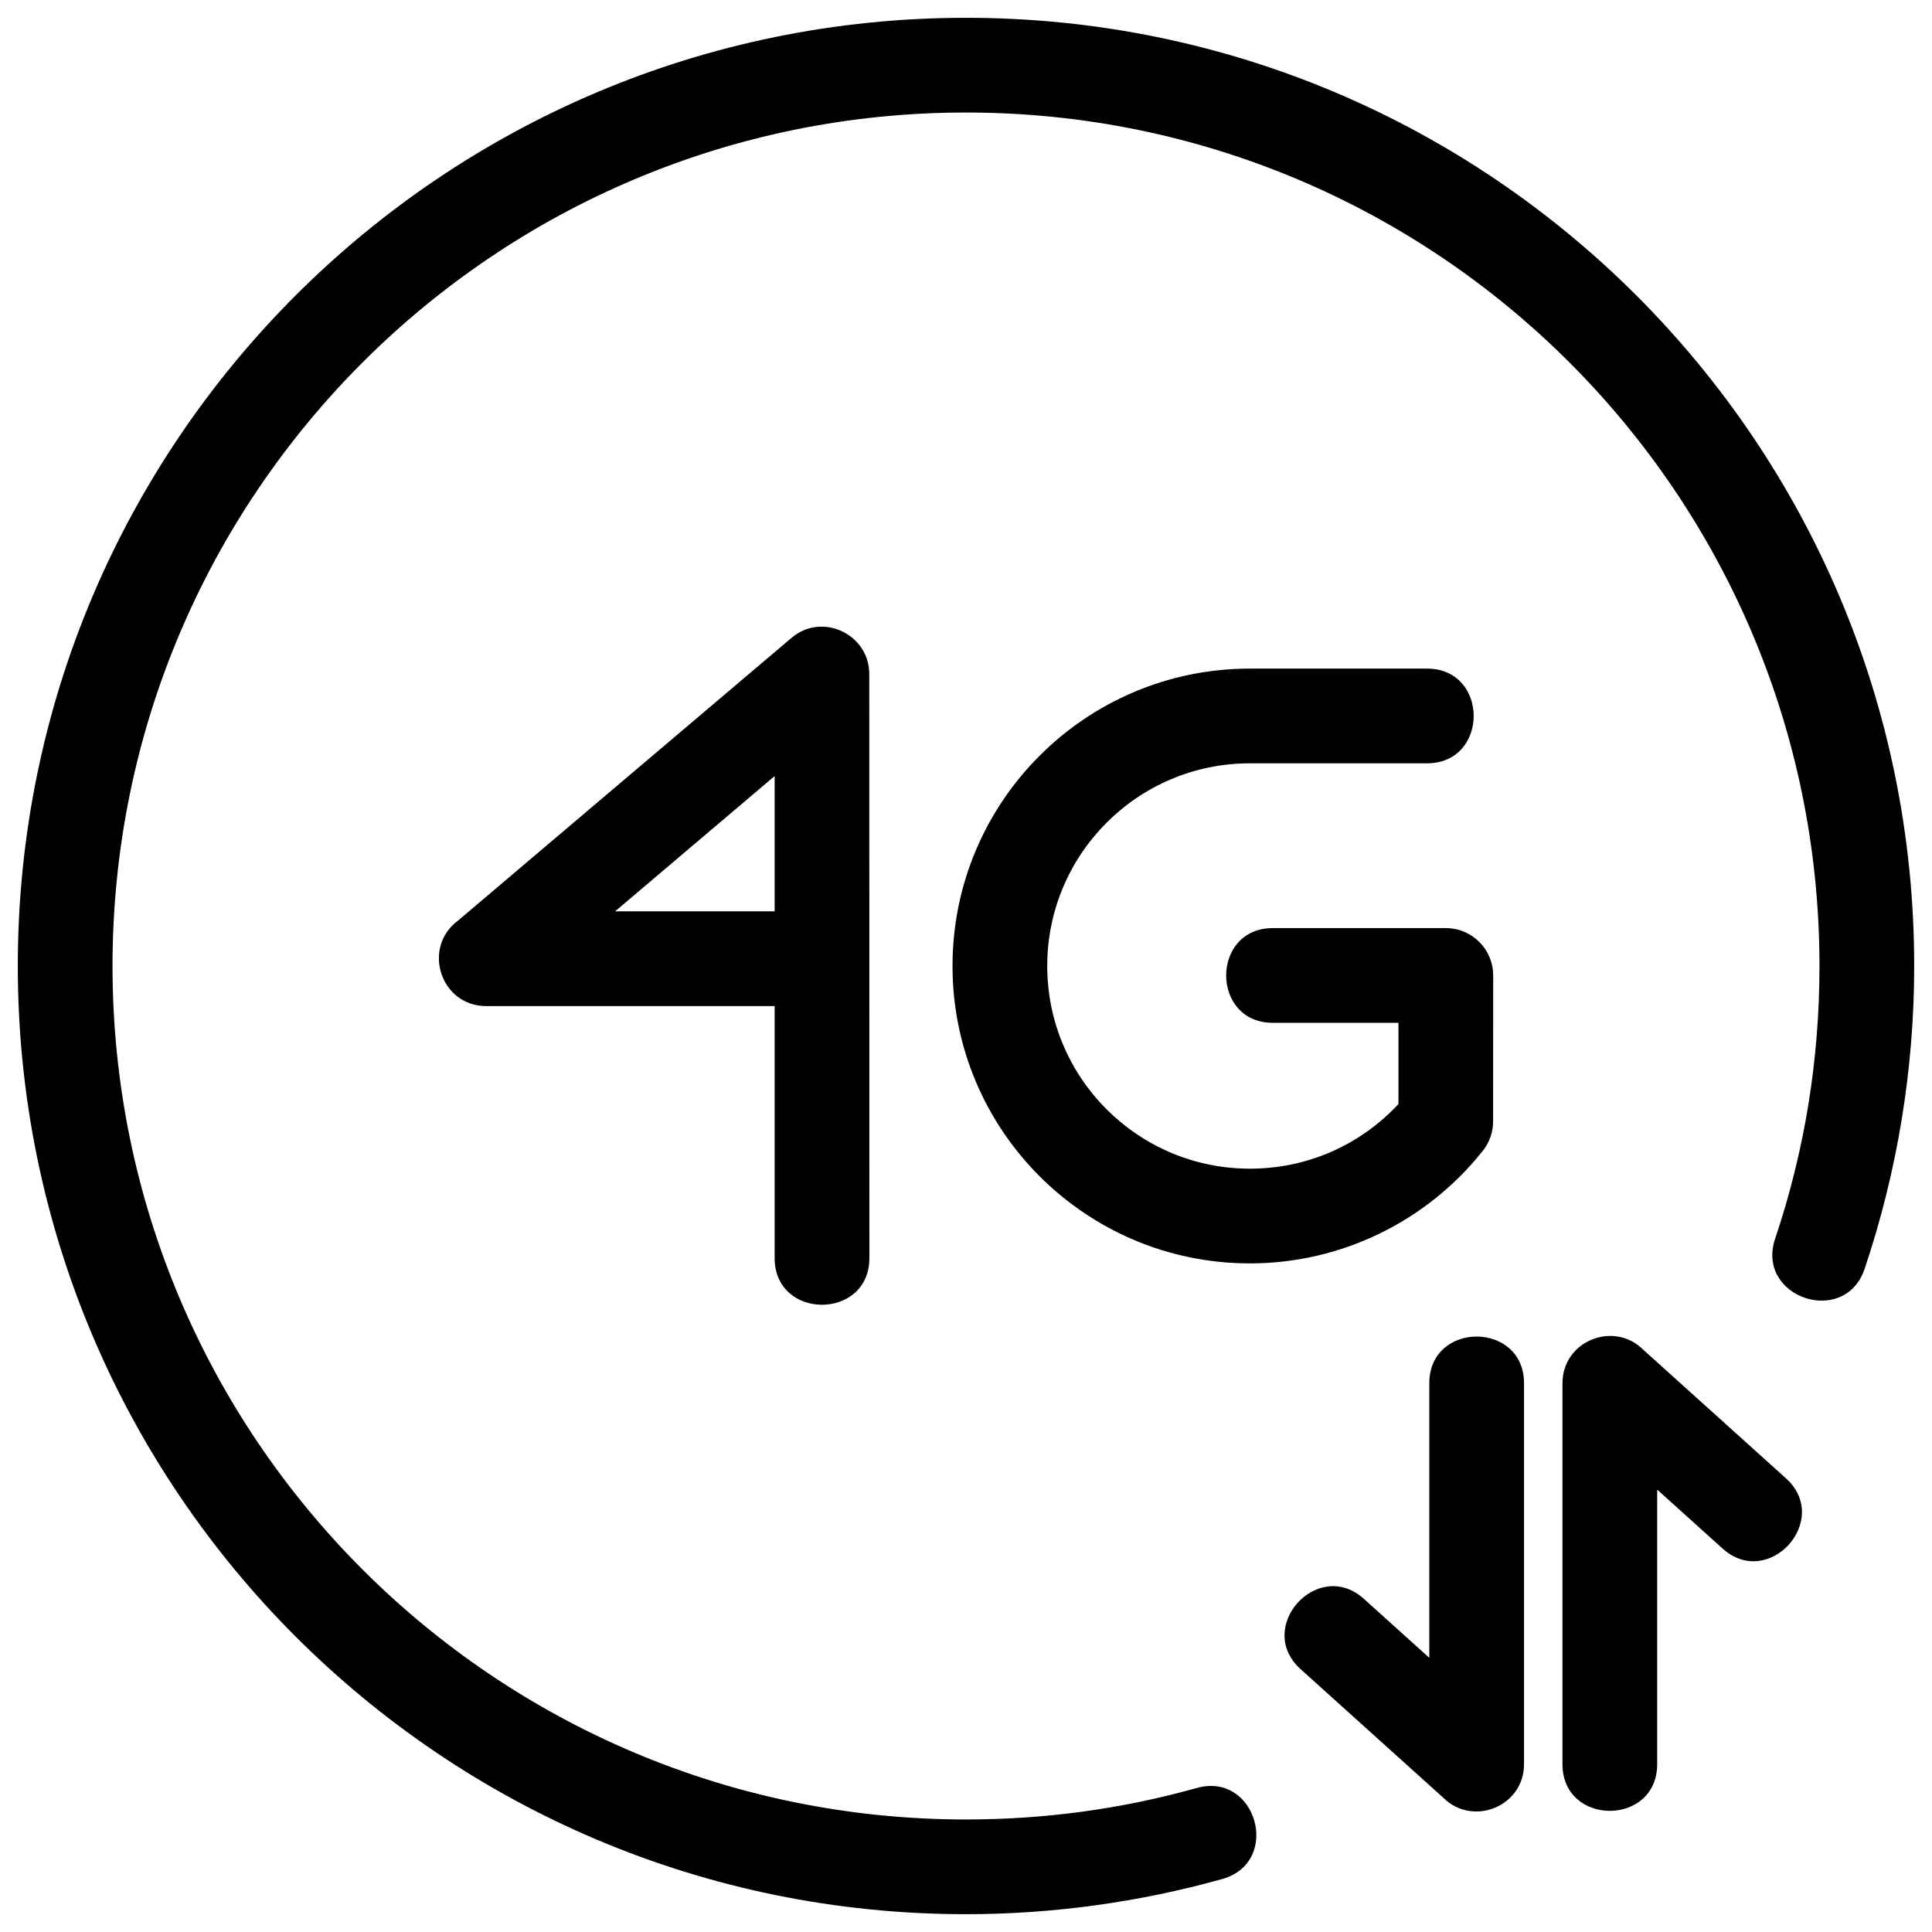 <?xml version="1.0" ?>
<!DOCTYPE svg  PUBLIC '-//W3C//DTD SVG 1.1//EN'  'http://www.w3.org/Graphics/SVG/1.1/DTD/svg11.dtd'>
<svg fill="#000000" width="800px" height="800px" viewBox="0 0 846.66 846.66" style="shape-rendering:geometricPrecision; text-rendering:geometricPrecision; image-rendering:optimizeQuality; fill-rule:evenodd; clip-rule:evenodd" version="1.1" xml:space="preserve" xmlns="http://www.w3.org/2000/svg" xmlns:xlink="http://www.w3.org/1999/xlink">
<defs>
<style type="text/css">
   <![CDATA[
    .fil0 {fill:black;fill-rule:nonzero}
   ]]>
  </style>
</defs>
<g id="Layer_x0020_1">
<path class="fil0" d="M524.42 783.56c26.24,-7.36 37.43,32.53 11.19,39.89 -36.36,10.18 -74.52,15.41 -112.28,15.41 -229.49,0 -415.53,-186.04 -415.53,-415.53 0,-229.49 186.04,-415.53 415.53,-415.53 229.49,0 415.53,186.04 415.53,415.53 0,45 -7.35,90.01 -21.71,132.66 -8.64,25.8 -47.88,12.68 -39.24,-13.14 13.02,-38.66 19.44,-78.74 19.44,-119.52 0,-206.56 -167.46,-374.02 -374.02,-374.02 -206.56,0 -374.02,167.46 -374.02,374.02 0,206.56 167.46,374.02 374.02,374.02 34.38,0 67.98,-4.53 101.09,-13.79zm100.92 -490.56c27.3,0 27.3,41.51 0,41.51l-77.59 0c-49.05,0 -88.82,39.77 -88.82,88.82 0,49.05 39.77,88.82 88.82,88.82 24.87,0 48.17,-10.13 65.1,-28.34l0 -35.58 -55.03 0c-27.3,0 -27.3,-41.51 0,-41.51l75.78 0c11.47,0 20.76,9.29 20.76,20.75l-0.04 63.95c0,4.53 -1.47,9.08 -4.5,12.89 -24.73,31.14 -62.3,49.35 -102.07,49.35 -71.98,0 -130.33,-58.35 -130.33,-130.33 0,-71.98 58.35,-130.33 130.33,-130.33l77.59 0zm-285.87 147.89l-126.41 0c-20.09,0 -28.23,-25.67 -12.35,-37.45l146.14 -123.9c13.57,-11.48 34.1,-1.5 34.09,15.81l0.05 255.96c0,27.3 -41.52,27.3 -41.52,0l0 -110.42zm-69.91 -41.52l69.91 0 0 -59.27 -69.91 59.27zm356.8 206.82c0,-27.3 41.51,-27.3 41.51,0l0 166.91c0,18.64 -22.56,27.58 -35.45,14.66l-62.45 -56.28c-20.24,-18.21 7.49,-49.03 27.73,-30.81l28.66 25.83 0 -120.31zm99.87 166.91c0,27.3 -41.51,27.3 -41.51,0l0 -166.91c0,-18.63 22.56,-27.58 35.45,-14.66l62.45 56.28c20.24,18.22 -7.49,49.03 -27.73,30.82l-28.66 -25.84 0 120.31z"/>
</g>
</svg>